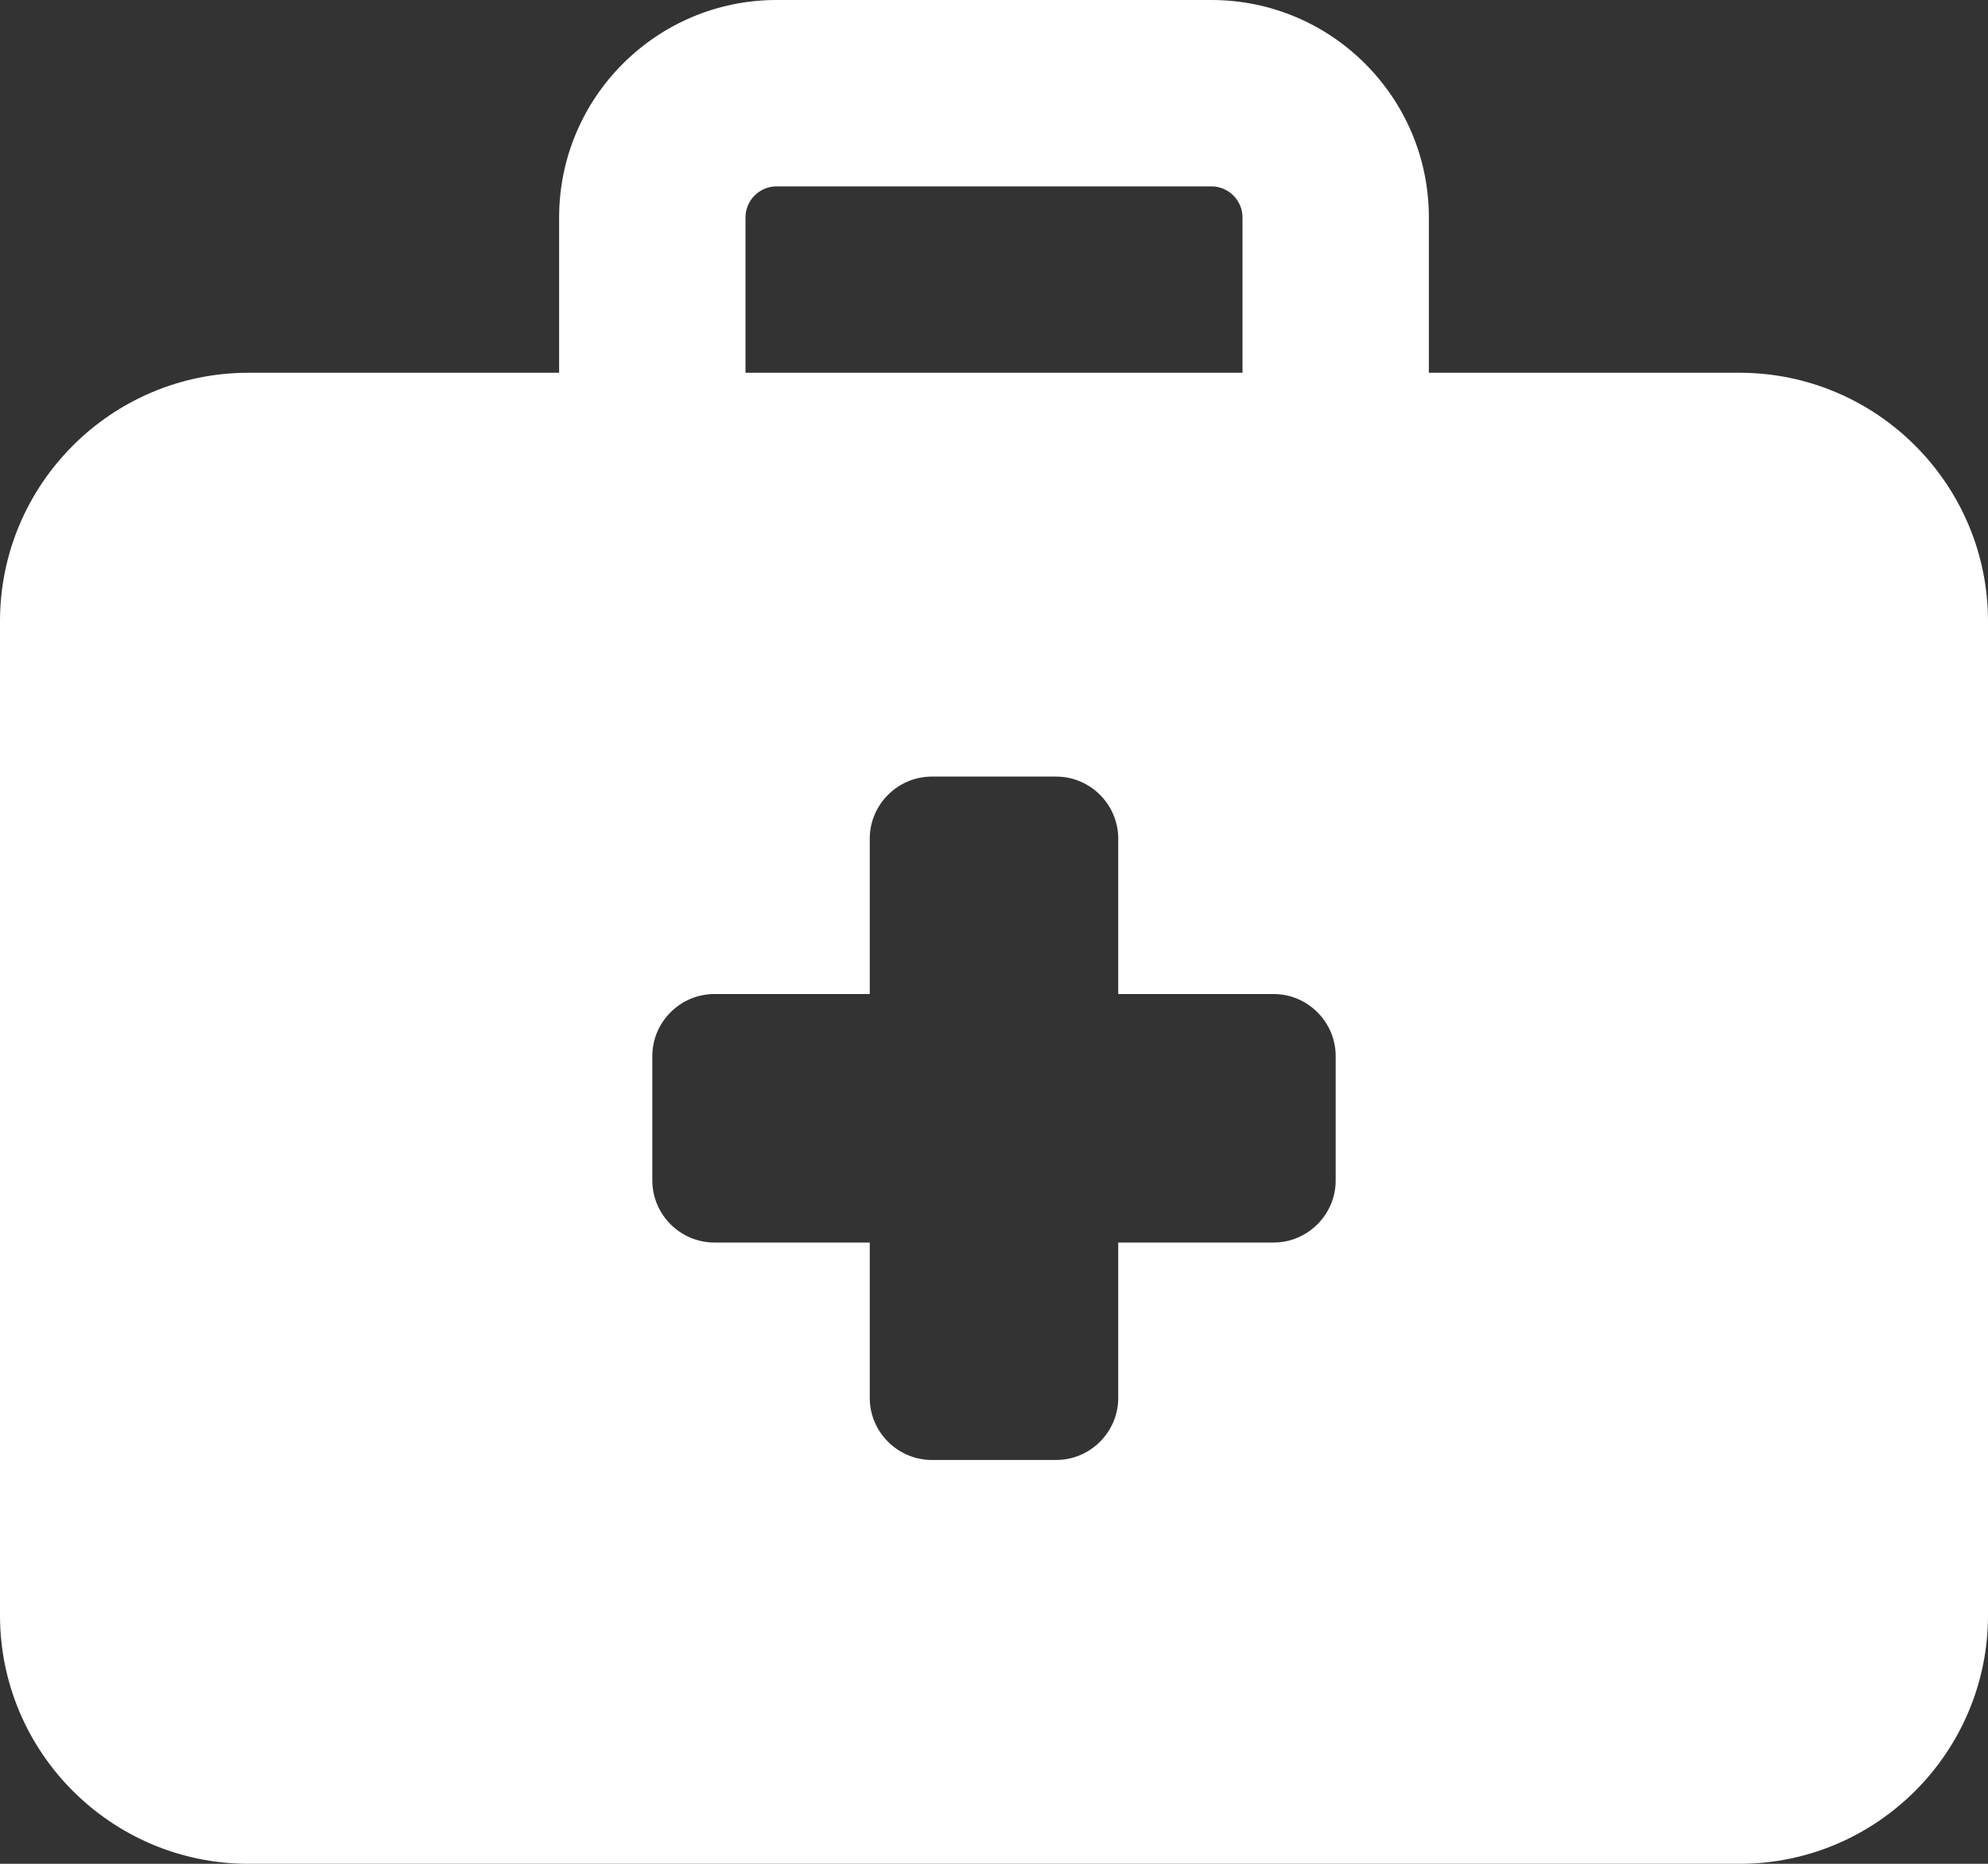 <?xml version="1.0" encoding="utf-8"?>
<svg xmlns="http://www.w3.org/2000/svg" viewBox="31.568 92.469 490.514 459.857" width="490.514px" height="459.857px"><rect x="31.568" y="92.469" width="490.514" height="459.857" fill="#333333" stroke="none"/><path d="M 223.175 138.455 L 330.475 138.455 C 334.691 138.455 338.139 141.904 338.139 146.119 L 338.139 184.44 L 215.511 184.44 L 215.511 146.119 C 215.511 141.904 218.96 138.455 223.175 138.455 Z M 169.525 146.119 L 169.525 184.44 L 92.882 184.44 C 59.064 184.44 31.568 211.936 31.568 245.755 L 31.568 491.012 C 31.568 524.831 59.064 552.326 92.882 552.326 L 460.768 552.326 C 494.587 552.326 522.082 524.831 522.082 491.012 L 522.082 245.755 C 522.082 211.936 494.587 184.44 460.768 184.44 L 384.125 184.44 L 384.125 146.119 C 384.125 116.516 360.078 92.469 330.475 92.469 L 223.175 92.469 C 193.572 92.469 169.525 116.516 169.525 146.119 Z M 246.168 299.405 C 246.168 290.974 253.066 284.076 261.497 284.076 L 292.154 284.076 C 300.584 284.076 307.482 290.974 307.482 299.405 L 307.482 337.726 L 345.804 337.726 C 354.234 337.726 361.132 344.624 361.132 353.055 L 361.132 383.712 C 361.132 392.143 354.234 399.04 345.804 399.04 L 307.482 399.04 L 307.482 437.362 C 307.482 445.793 300.584 452.69 292.154 452.69 L 261.497 452.69 C 253.066 452.69 246.168 445.793 246.168 437.362 L 246.168 399.04 L 207.847 399.04 C 199.416 399.04 192.518 392.143 192.518 383.712 L 192.518 353.055 C 192.518 344.624 199.416 337.726 207.847 337.726 L 246.168 337.726 L 246.168 299.405 Z" style="stroke-width: 1; fill: rgb(255, 255, 255);" id="object-0" transform="matrix(1, 0, 0, 1, 0, 0)"/></svg>